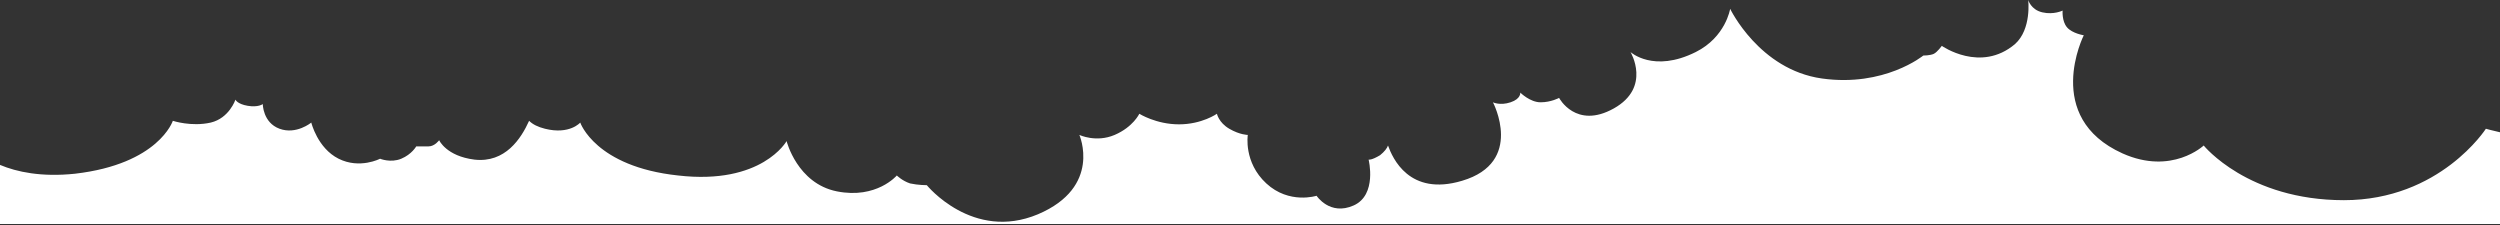 <svg width="1920" height="173" viewBox="0 0 1920 173" fill="none" xmlns="http://www.w3.org/2000/svg">
<rect x="0" y="0" width="1920" height="173" fill="#333333" stroke="none"/>
<path d="M0 172.021V126.645C12.868 132.063 31.831 136.127 57.566 133.418C121.905 125.968 132.741 92.783 132.741 92.783C132.741 92.783 146.963 97.524 161.862 94.137C176.085 90.751 180.825 76.529 180.825 76.529C180.825 76.529 182.18 79.915 190.307 81.27C198.434 82.624 201.82 79.915 201.82 79.915C201.82 79.915 201.82 94.137 214.688 98.878C227.556 103.619 239.069 94.137 239.069 94.137C239.069 94.137 243.81 113.778 260.064 121.905C276.317 130.032 291.894 121.905 291.894 121.905C291.894 121.905 300.021 125.291 308.148 121.905C316.275 118.518 319.661 112.423 319.661 112.423H329.143C333.884 112.423 337.27 107.682 337.27 107.682C337.27 107.682 342.688 119.873 364.36 122.582C388.063 125.291 400.254 106.328 406.349 92.783C409.058 95.492 413.122 97.524 418.54 98.878C437.503 103.619 445.63 94.137 445.63 94.137C445.63 94.137 457.143 128 520.804 134.772C585.143 142.222 604.106 108.36 604.106 108.36C604.106 108.36 612.233 140.868 642.709 146.963C673.185 153.058 688.762 134.772 688.762 134.772C688.762 134.772 692.825 138.836 698.921 140.868C705.016 142.222 711.788 142.222 711.788 142.222C711.788 142.222 747.005 185.566 797.122 164.571C846.561 143.577 828.952 103.619 828.952 103.619C828.952 103.619 841.82 109.714 856.042 103.619C870.265 97.524 875.005 87.365 875.005 87.365C875.005 87.365 887.873 95.492 905.481 95.492C923.09 95.492 934.603 87.365 934.603 87.365C934.603 87.365 935.958 94.137 944.085 98.878C952.212 103.619 958.307 103.619 958.307 103.619C958.307 103.619 954.921 124.614 972.529 140.868C990.138 157.122 1011.13 150.349 1011.13 150.349C1011.13 150.349 1021.29 165.926 1039.58 157.799C1057.86 149.672 1051.09 122.582 1051.09 122.582C1051.09 122.582 1053.12 123.259 1059.89 119.196C1063.28 116.487 1065.31 113.778 1065.99 111.746C1069.38 121.227 1082.24 151.026 1122.88 138.836C1170.96 124.614 1146.58 78.561 1146.58 78.561C1146.58 78.561 1152 81.27 1160.13 78.561C1168.25 75.852 1167.58 71.111 1167.58 71.111C1167.58 71.111 1175.03 78.561 1183.15 78.561C1191.28 78.561 1197.38 75.174 1197.38 75.174C1197.38 75.174 1210.24 99.555 1239.37 83.301C1268.49 67.047 1252.23 39.958 1252.23 39.958C1252.23 39.958 1269.84 56.212 1302.35 39.958C1325.38 28.444 1328.76 6.772 1328.76 6.772C1328.76 6.772 1351.11 53.502 1399.2 60.275C1447.28 67.047 1477.08 42.666 1477.08 42.666C1477.08 42.666 1482.5 42.666 1485.21 41.312C1487.92 39.958 1491.3 35.217 1491.3 35.217C1491.3 35.217 1521.1 56.212 1547.51 33.862C1560.38 22.349 1557.67 -0 1557.67 -0C1557.67 -0 1559.7 7.45 1568.51 9.481C1577.31 11.513 1584.08 8.127 1584.08 8.127C1584.08 8.127 1583.41 16.254 1587.47 20.995C1591.53 25.735 1600.34 27.09 1600.34 27.09C1600.34 27.09 1568.51 90.074 1630.14 117.841C1668.06 134.772 1692.44 111.746 1692.44 111.746C1692.44 111.746 1726.31 153.735 1800.13 153.735C1873.95 153.735 1909.16 98.878 1909.16 98.878C1909.16 98.878 1913.9 100.233 1920 101.587V172.021H0Z" fill="white"/>
</svg>
